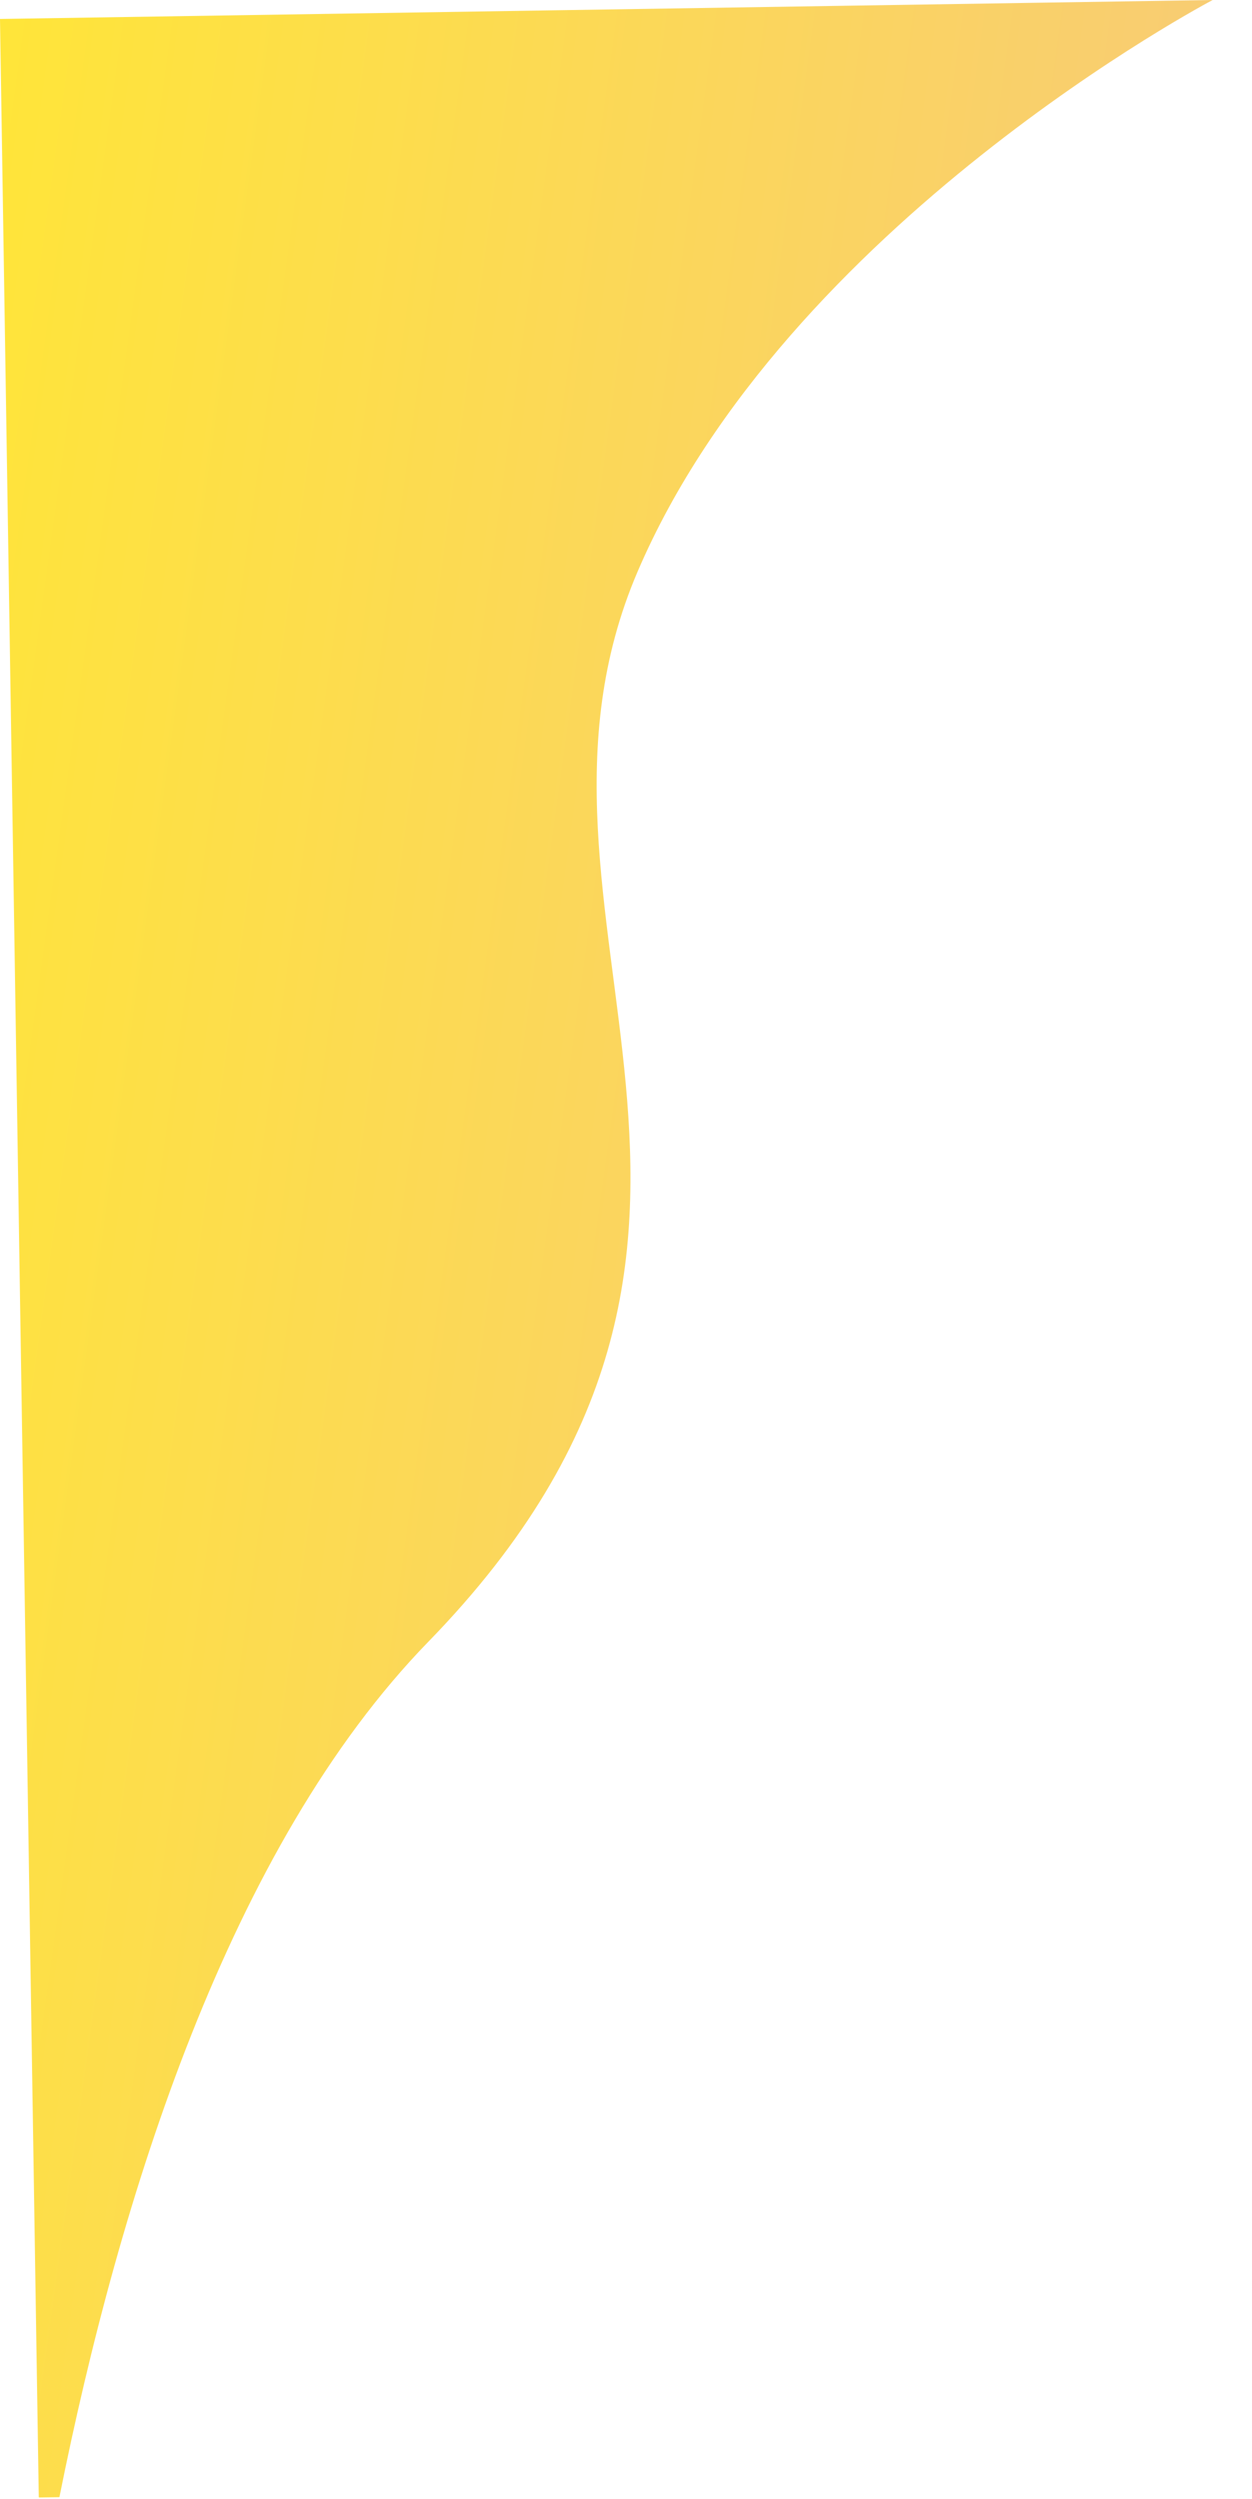 <svg width="478" height="954" viewBox="0 0 478 954" fill="none" xmlns="http://www.w3.org/2000/svg">
<path d="M462.986 0C462.986 0 300.309 85.463 243.427 218.245C186.545 351.027 314.92 471.213 163.525 626.809C87.449 704.996 45.545 839.214 22.678 953.41L14.806 953.533L0.001 7.244L462.986 0Z" fill="url(#paint0_linear_980_4176)"/>
<defs>
<linearGradient id="paint0_linear_980_4176" x1="466.222" y1="583.074" x2="-69.573" y2="508.743" gradientUnits="userSpaceOnUse">
<stop stop-color="#F7C87D"/>
<stop offset="1" stop-color="#FFE539"/>
</linearGradient>
</defs>
</svg>
